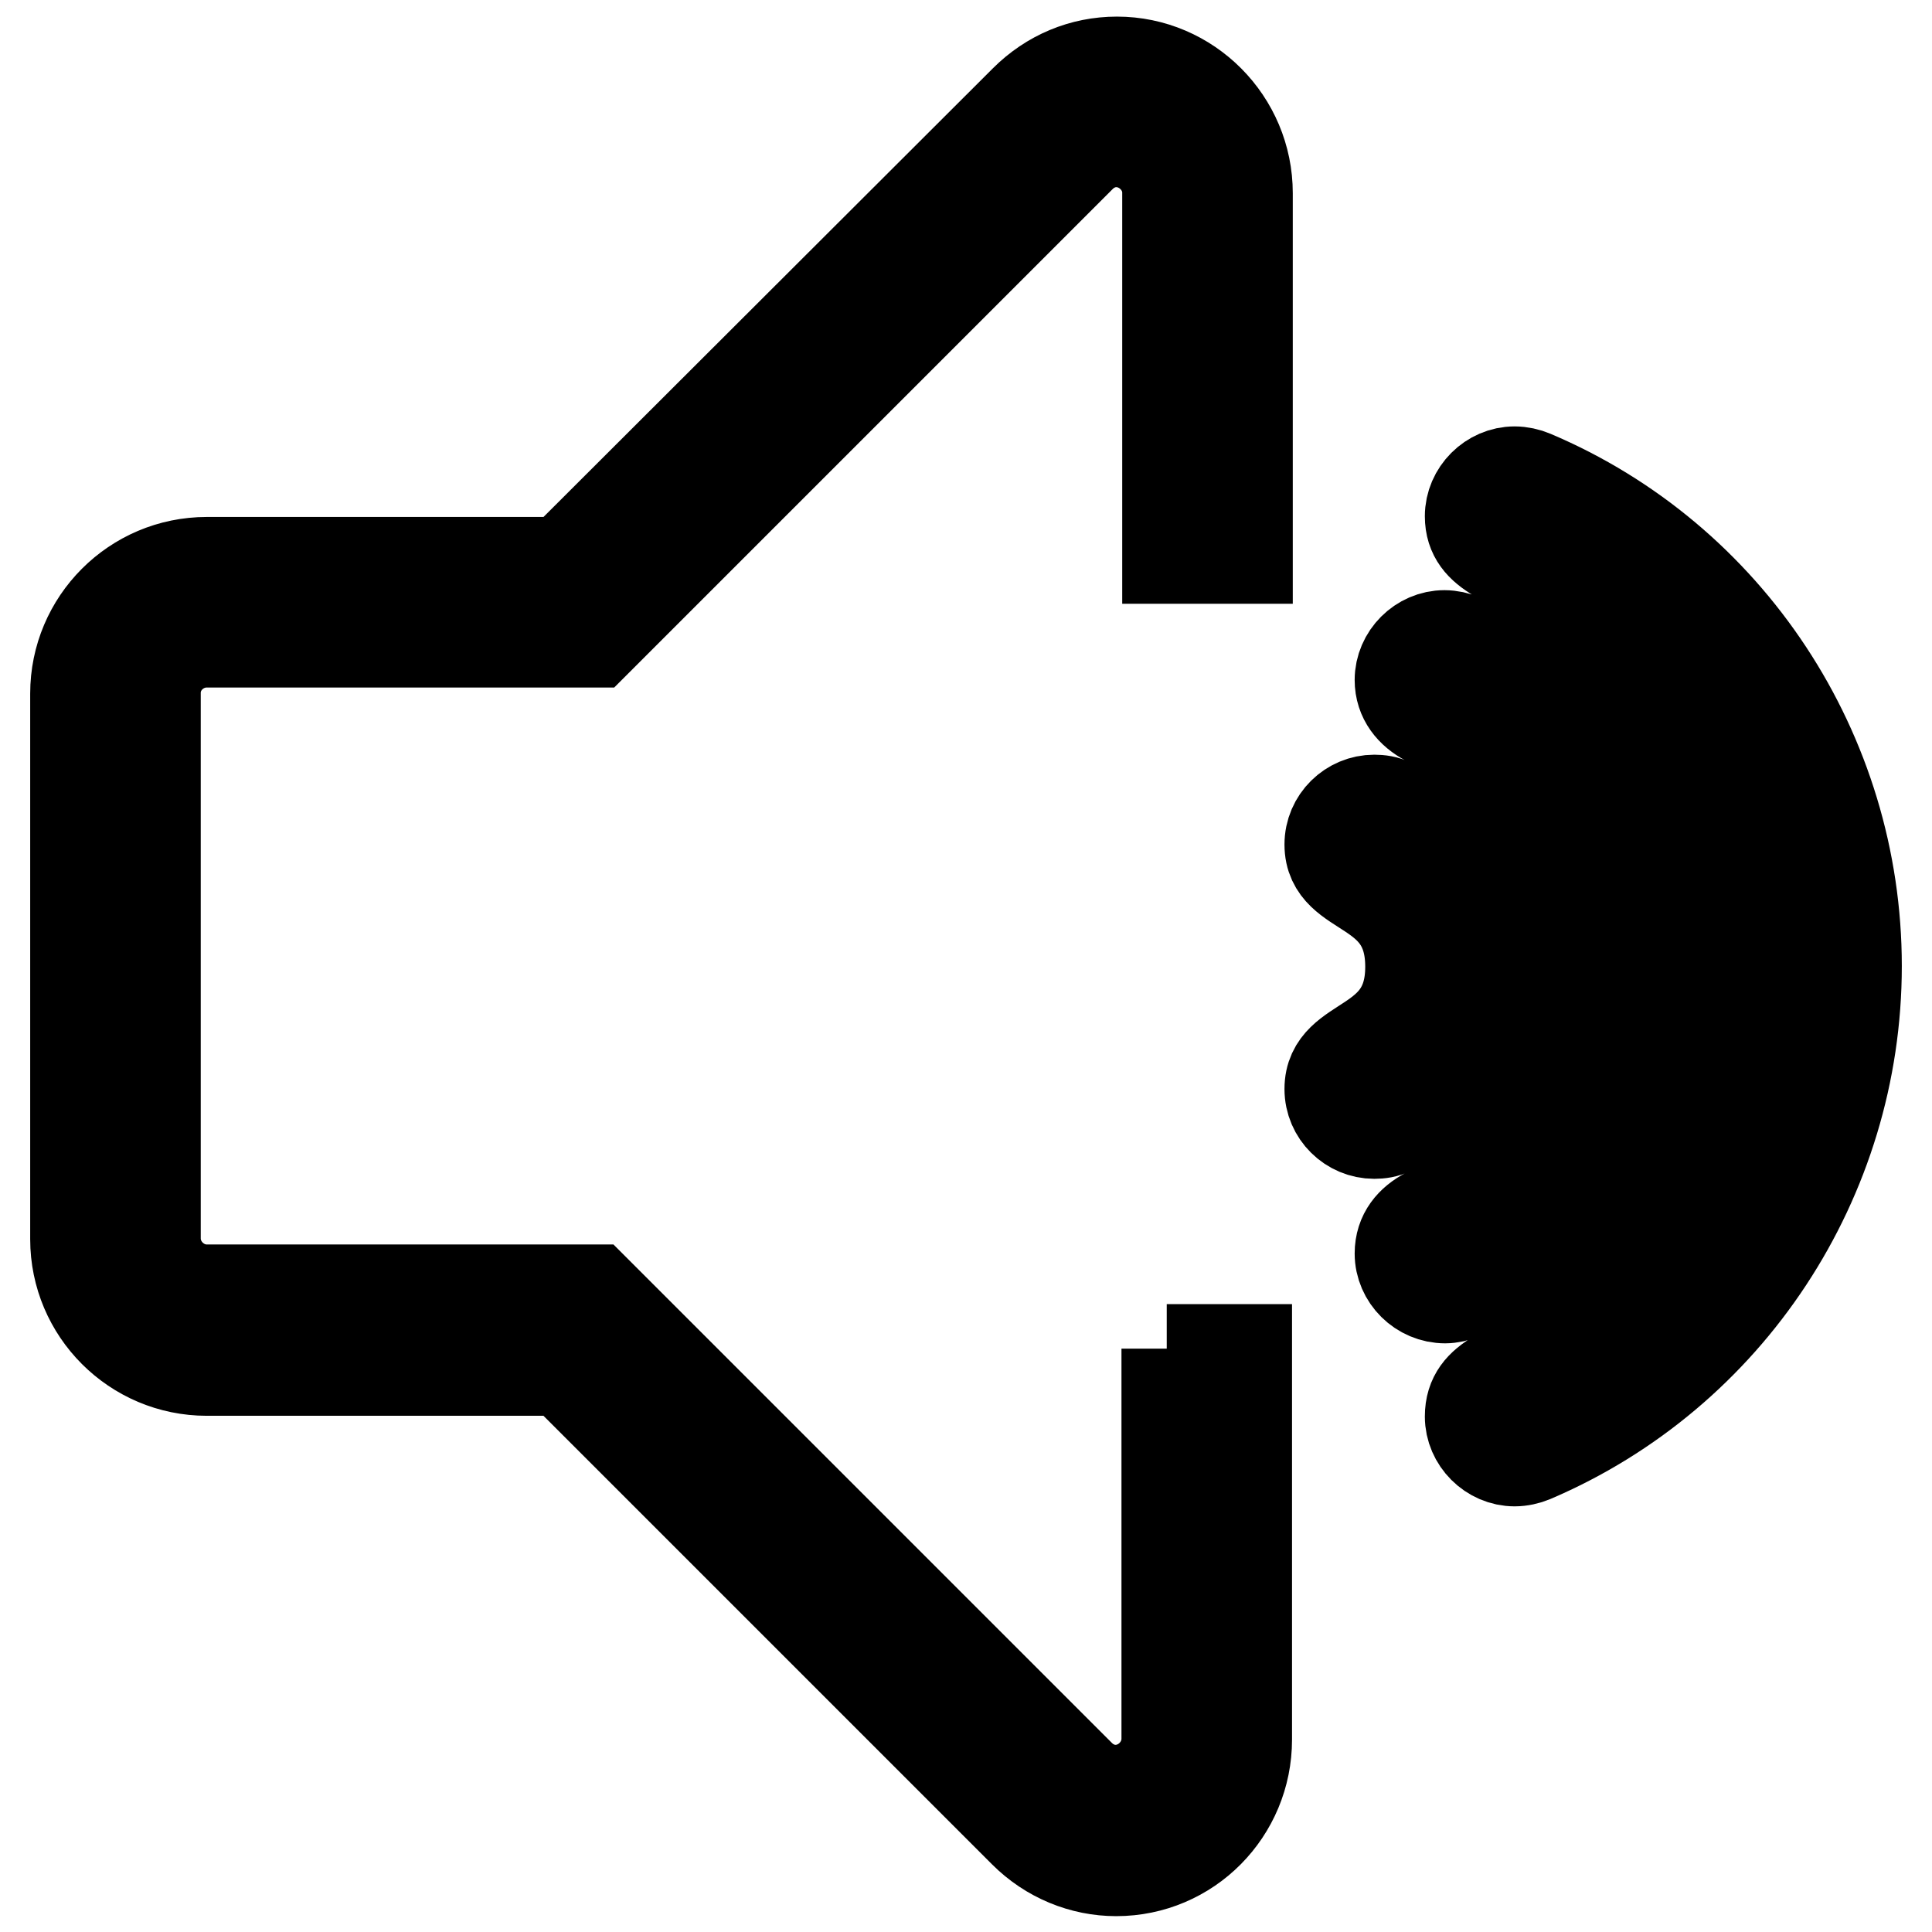 <?xml version="1.0" encoding="utf-8"?>
<!-- Svg Vector Icons : http://www.onlinewebfonts.com/icon -->
<!DOCTYPE svg PUBLIC "-//W3C//DTD SVG 1.1//EN" "http://www.w3.org/Graphics/SVG/1.1/DTD/svg11.dtd">
<svg version="1.1" xmlns="http://www.w3.org/2000/svg" xmlns:xlink="http://www.w3.org/1999/xlink" x="0px" y="0px" viewBox="0 0 256 256" enable-background="new 0 0 256 256" xml:space="preserve">
<g> <path stroke-width="12" fill-opacity="0" stroke="#000000"  d="M154.6,178.7v51.7c0,3.7-3.1,6.8-6.8,6.8c-1.7,0-3.4-0.7-4.7-2l-64.3-64.3H27.4c-3.7,0-6.8-3.1-6.8-6.8 V91.8c0-3.7,3.1-6.7,6.8-6.7h51.5l64.3-64.3c1.3-1.3,3-2,4.7-2c3.7,0,6.8,3.1,6.8,6.7V74h10.6V25.6c0-9.6-7.8-17.4-17.3-17.4 c-4.6,0-8.9,1.8-12.2,5.1L74.5,74.5H27.4c-9.6,0-17.4,7.8-17.4,17.4v72.3c0,9.6,7.8,17.4,17.4,17.4h47.1l61.2,61.2 c3.3,3.3,7.7,5.1,12.2,5.1c9.6,0,17.3-7.8,17.3-17.4v-51.7H154.6z M184.4,149.7c-0.7,0.4-1.6,0.5-2.3,0.5c-3.2,0-5.9-2.6-5.9-5.9 c0-7,10.7-5.1,10.7-16.2c0-11.2-10.7-9.2-10.7-16.2c0-3.3,2.7-5.9,5.9-5.9c0.7,0,1.6,0.1,2.3,0.5c8.7,3.4,14.3,12.5,14.3,21.7 S193.1,146.2,184.4,149.7z M193.8,171.5c-0.7,0.3-1.6,0.5-2.3,0.5c-3.3,0-6-2.7-6-5.9c0-2.6,1.5-4.3,3.6-5.4c2.5-1.3,4.8-2.4,7-4.1 c9.1-6.6,14.5-17.3,14.5-28.5c0-11.3-5.4-21.9-14.5-28.5c-2.2-1.7-4.5-2.8-7-4.1c-2.1-1.1-3.6-2.9-3.6-5.4c0-3.2,2.7-5.9,5.9-5.9 c0.8,0,1.7,0.2,2.4,0.5c17.4,7.3,28.6,24.7,28.6,43.5C222.4,146.7,211.1,164.2,193.8,171.5z M203.1,193.1c-0.7,0.3-1.6,0.5-2.4,0.5 c-3.2,0-5.9-2.7-5.9-5.9c0-2.7,1.4-4.2,3.6-5.5c1.3-0.7,2.8-1.2,4.2-1.9c2.6-1.4,5.2-3,7.6-4.7c15.1-11.2,24.1-28.8,24.1-47.6 s-8.9-36.4-24.1-47.6c-2.4-1.8-5-3.3-7.6-4.7c-1.4-0.7-2.9-1.2-4.2-1.9c-2.2-1.3-3.6-2.8-3.6-5.4c0-3.2,2.7-5.9,5.9-5.9 c0.8,0,1.7,0.2,2.4,0.5C229.1,74,246,99.7,246,128C246,156.3,229.1,182,203.1,193.1z"/></g>
</svg>